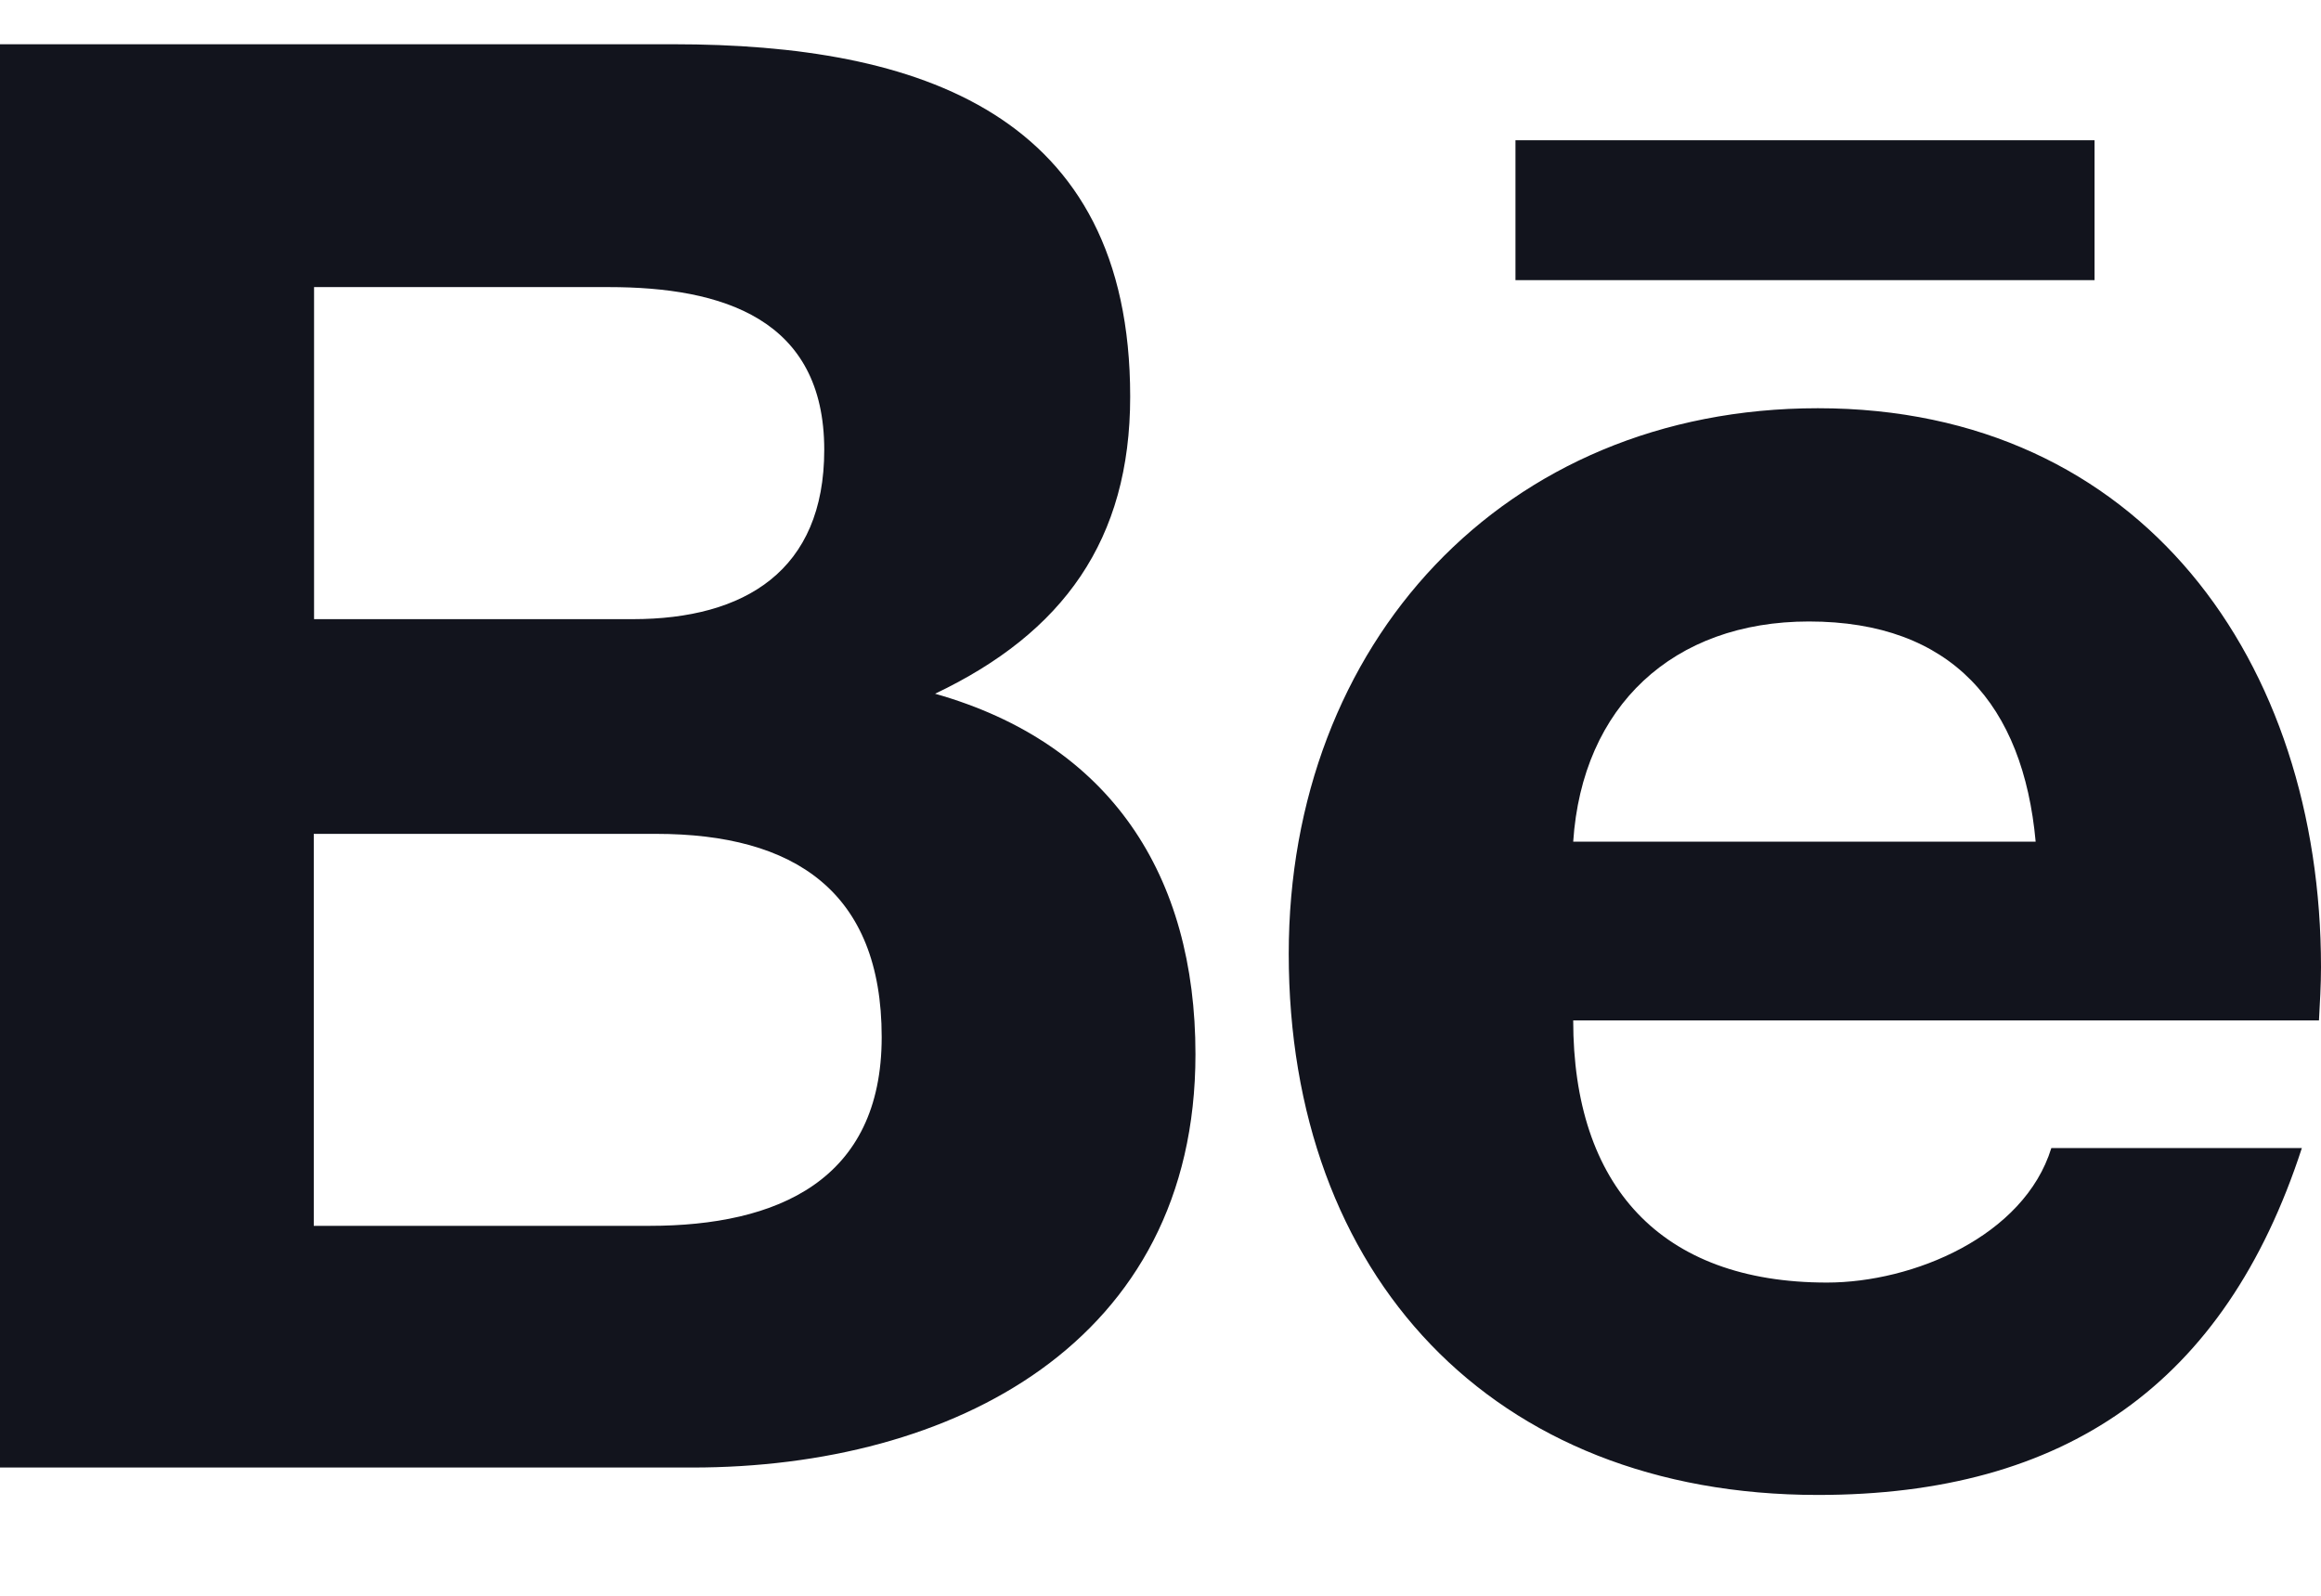 <svg width="16" height="11" viewBox="0 0 16 11" fill="rgb(18, 20, 29)" xmlns="http://www.w3.org/2000/svg" id="null" class="svg absolute top-1/2 left-1/2 translate-y-[-50%] translate-x-[-50%] transition-all duration-300 replaced-svg" style="color: rgb(18, 20, 29);">
<path d="M10.447 0.967H14.439V1.931H10.447V0.967ZM6.446 4.782C7.329 4.362 7.791 3.722 7.791 2.734C7.791 0.779 6.33 0.305 4.643 0.305H0V10.116H4.773C6.562 10.116 8.241 9.259 8.241 7.267C8.241 6.035 7.657 5.125 6.446 4.782ZM2.165 1.979H4.197C4.979 1.979 5.682 2.196 5.682 3.101C5.682 3.933 5.135 4.268 4.361 4.268H2.165V1.979ZM4.477 8.45H2.163V5.748H4.523C5.475 5.748 6.078 6.145 6.078 7.149C6.078 8.137 5.359 8.45 4.477 8.45ZM16 6.667C16 4.565 14.765 2.814 12.532 2.814C10.361 2.814 8.884 4.441 8.884 6.575C8.884 8.787 10.282 10.305 12.532 10.305C14.235 10.305 15.338 9.542 15.868 7.914H14.141C13.953 8.522 13.188 8.841 12.594 8.841C11.445 8.841 10.845 8.171 10.845 7.034H15.986C15.992 6.916 16 6.793 16 6.667ZM10.845 5.802C10.907 4.868 11.533 4.284 12.47 4.284C13.454 4.284 13.947 4.86 14.033 5.802H10.845Z" fill="#12141D"></path>
</svg>